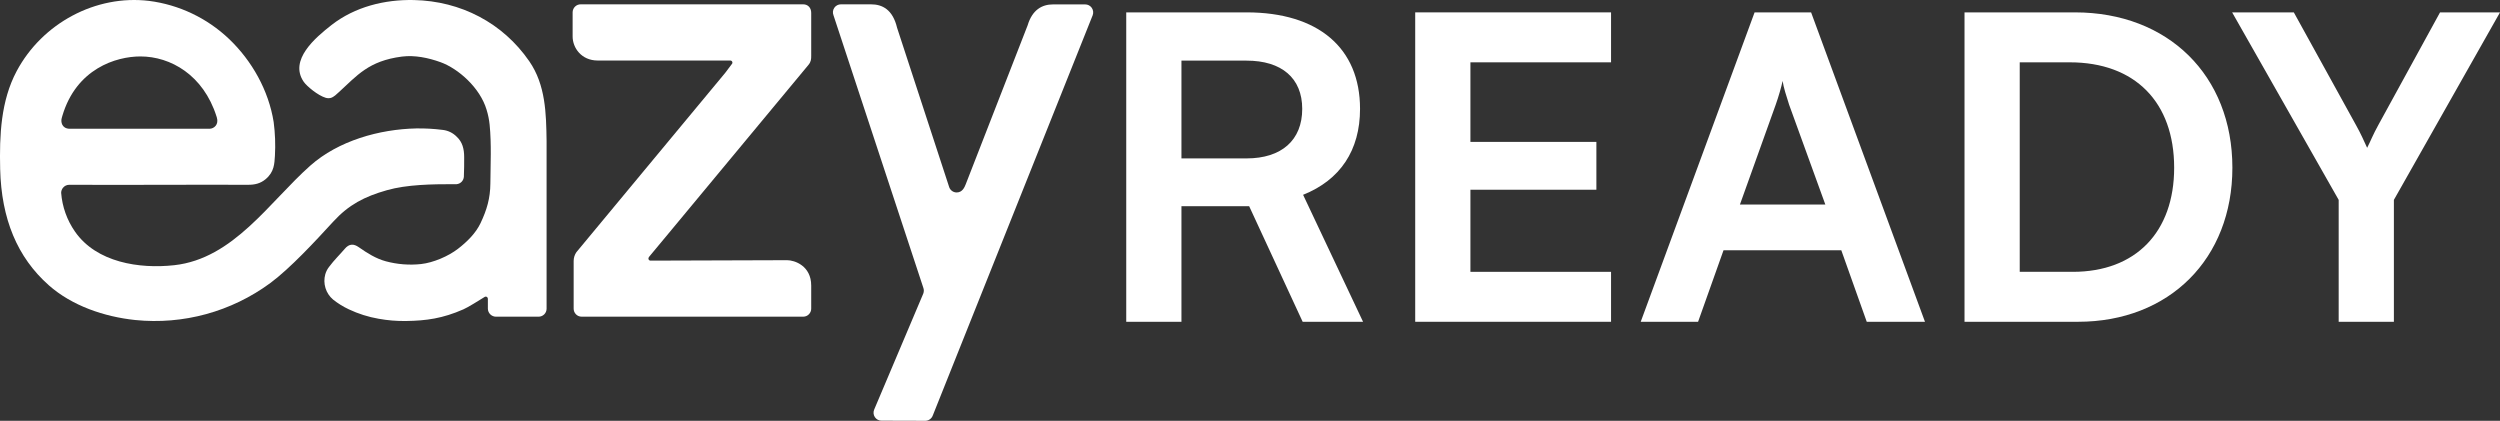 <svg width="202" height="34" viewBox="0 0 202 34" fill="none" xmlns="http://www.w3.org/2000/svg">
<rect x="0" y="0" width="202" height="34" fill="#333333" stroke="none"/>
<path d="M95.461 26H91V1H100.724C106.51 1 109.891 3.873 109.891 8.798C109.891 12.149 108.287 14.543 105.29 15.74L110.135 26H105.255L100.933 16.663H95.461V26ZM95.461 4.899V12.799H100.724C103.547 12.799 105.22 11.328 105.22 8.798C105.22 6.301 103.547 4.899 100.724 4.899H95.461Z" fill="white"/>
<path d="M130.173 26H114.349V1H130.173V5.036H118.81V11.465H128.988V15.33H118.81V21.964H130.173V26Z" fill="white"/>
<path d="M137.205 26H132.57L141.771 1H146.337L155.538 26H150.833L148.776 20.22H139.261L137.205 26ZM143.479 8.456L140.586 16.527H147.487L144.559 8.456C144.35 7.806 144.106 7.053 144.036 6.54C143.932 7.019 143.723 7.772 143.479 8.456Z" fill="white"/>
<path d="M167.899 26H158.733V1H167.655C175.184 1 180.377 6.096 180.377 13.551C180.377 20.904 175.288 26 167.899 26ZM167.237 5.036H163.194V21.964H167.481C172.57 21.964 175.672 18.75 175.672 13.551C175.672 8.25 172.5 5.036 167.237 5.036Z" fill="white"/>
<path d="M188.965 16.151L180.356 1H185.34L190.359 10.097C190.742 10.781 190.986 11.328 191.265 11.944C191.579 11.328 191.718 10.918 192.171 10.097L197.155 1H202L193.426 16.151V26H188.965V16.151Z" fill="white"/>
<path d="M74.602 23.246L67.345 1.231C67.306 1.132 67.291 1.026 67.303 0.92C67.315 0.815 67.353 0.714 67.413 0.627C67.473 0.54 67.553 0.469 67.647 0.421C67.742 0.372 67.846 0.348 67.952 0.35H70.379C71.299 0.35 72.136 0.777 72.485 2.247L76.701 15.139C76.747 15.258 76.826 15.36 76.93 15.434C77.034 15.507 77.157 15.548 77.284 15.551C77.761 15.562 77.939 15.118 78.027 14.898L83.035 2.041C83.411 0.788 84.201 0.356 85.083 0.356H87.675C87.781 0.354 87.884 0.379 87.978 0.426C88.072 0.474 88.152 0.544 88.213 0.63C88.273 0.717 88.312 0.816 88.325 0.921C88.338 1.026 88.326 1.132 88.289 1.231L75.373 33.56C75.33 33.685 75.25 33.794 75.143 33.873C75.037 33.951 74.909 33.996 74.777 34L71.227 33.99C71.12 33.991 71.015 33.965 70.921 33.915C70.827 33.864 70.746 33.791 70.688 33.702C70.629 33.612 70.593 33.51 70.584 33.403C70.575 33.296 70.592 33.189 70.635 33.09L74.599 23.727C74.66 23.573 74.661 23.401 74.602 23.246Z" fill="white"/>
<path d="M46.573 20.376C47.236 19.574 52.038 13.79 52.038 13.79L58.594 5.891C58.668 5.801 59.124 5.186 59.124 5.186C59.149 5.163 59.167 5.132 59.175 5.098C59.182 5.065 59.18 5.03 59.167 4.998C59.154 4.965 59.133 4.938 59.104 4.919C59.075 4.9 59.042 4.89 59.007 4.89H48.294C46.976 4.89 46.268 3.861 46.268 2.951V0.979C46.274 0.807 46.346 0.645 46.47 0.527C46.594 0.41 46.759 0.346 46.93 0.35H64.902C65.26 0.35 65.546 0.608 65.546 1.041V4.501C65.546 4.77 65.538 4.982 65.327 5.238C63.021 8.015 60.291 11.292 57.936 14.141L54.34 18.474C54.34 18.474 52.564 20.611 52.46 20.734C52.315 20.908 52.434 21.059 52.561 21.059L63.596 21.023C64.194 21.023 65.546 21.467 65.546 23.078V24.923C65.55 25.095 65.485 25.262 65.367 25.386C65.249 25.511 65.086 25.583 64.915 25.587H46.992C46.906 25.587 46.82 25.569 46.741 25.535C46.662 25.502 46.59 25.452 46.531 25.39C46.471 25.327 46.424 25.253 46.394 25.173C46.363 25.092 46.348 25.006 46.351 24.919V21.081C46.353 20.829 46.43 20.583 46.573 20.376Z" fill="white"/>
<path d="M37.44 24.996C37.845 24.819 38.693 24.28 39.154 23.996L39.166 23.989C39.192 23.974 39.222 23.966 39.252 23.967C39.282 23.967 39.312 23.975 39.337 23.991C39.363 24.006 39.384 24.028 39.399 24.054C39.413 24.081 39.421 24.11 39.42 24.14V24.94C39.421 25.11 39.489 25.273 39.609 25.394C39.73 25.515 39.892 25.585 40.063 25.589H40.143H43.513C43.683 25.589 43.848 25.523 43.97 25.404C44.092 25.285 44.162 25.123 44.164 24.953V11.406C44.133 9.166 44.089 6.863 42.765 4.948C40.626 1.849 37.232 0.084 33.441 0.003C31.072 -0.047 28.68 0.55 26.79 2.018C25.491 3.033 23.325 4.857 24.546 6.617C24.782 6.956 25.682 7.716 26.317 7.902C26.451 7.942 26.592 7.945 26.727 7.912C26.971 7.845 27.219 7.595 27.393 7.435C28.843 6.112 29.781 4.92 32.472 4.572C33.506 4.44 34.615 4.67 35.595 5.024C37.021 5.539 38.784 7.077 39.317 8.87C39.439 9.265 39.521 9.67 39.563 10.081C39.718 11.659 39.634 13.245 39.622 14.826C39.612 16.012 39.345 16.939 38.83 18.025C38.443 18.847 37.722 19.552 37.007 20.101C36.22 20.711 34.999 21.227 34.024 21.335C33.07 21.438 32.105 21.362 31.178 21.113C30.368 20.894 29.669 20.449 28.989 19.973C28.581 19.687 28.216 19.675 27.847 20.115C27.517 20.51 26.982 21.031 26.601 21.548C26.455 21.73 26.347 21.939 26.283 22.163C26.181 22.528 26.187 22.914 26.299 23.276C26.41 23.638 26.624 23.961 26.914 24.206C27.305 24.517 27.731 24.781 28.185 24.993C28.948 25.354 29.758 25.611 30.591 25.755C31.324 25.888 32.069 25.949 32.814 25.937C34.437 25.913 35.767 25.733 37.44 24.996Z" fill="white"/>
<path d="M22.113 9.867C22.231 10.768 22.265 11.678 22.214 12.585C22.171 13.2 22.174 13.892 21.451 14.487C21.032 14.832 20.577 14.934 20.037 14.931C15.198 14.914 10.439 14.954 5.601 14.931C5.502 14.929 5.403 14.951 5.314 14.994C5.224 15.037 5.145 15.1 5.084 15.179C4.994 15.293 4.944 15.433 4.941 15.579C5.028 16.707 5.414 17.79 6.059 18.715C7.796 21.211 11.256 21.739 14.079 21.428C18.87 20.899 21.765 16.316 25.072 13.383C27.342 11.37 30.652 10.44 33.632 10.377C34.341 10.366 35.049 10.405 35.752 10.494C36.194 10.538 36.606 10.739 36.915 11.06C37.353 11.47 37.506 12.014 37.505 12.702C37.505 13.069 37.505 13.887 37.48 14.286C37.468 14.438 37.403 14.582 37.297 14.691C37.19 14.8 37.049 14.867 36.898 14.881C36.898 14.881 36.759 14.881 36.622 14.881C34.947 14.881 32.886 14.905 31.262 15.368C29.45 15.883 28.176 16.541 26.923 17.911C25.472 19.493 23.463 21.665 21.847 22.866C18.694 25.188 14.803 26.253 10.92 25.857C8.437 25.596 5.822 24.712 3.946 23.052C1.389 20.787 0.11 17.68 0.013 13.656C-0.051 10.918 0.07 8.142 1.347 5.746C3.412 1.875 7.74 -0.449 12.05 0.073C14.467 0.383 16.726 1.457 18.501 3.142C20.355 4.905 21.709 7.314 22.113 9.867ZM16.924 10.404C17.292 10.404 17.696 10.064 17.521 9.494C17.511 9.462 17.502 9.43 17.491 9.4C16.431 6.063 13.785 4.56 11.344 4.56C9.401 4.56 6.159 5.534 5.031 9.384C5.016 9.436 5.001 9.49 4.987 9.543C4.902 9.842 4.987 10.371 5.599 10.404H16.924Z" fill="white"/>
</svg>
